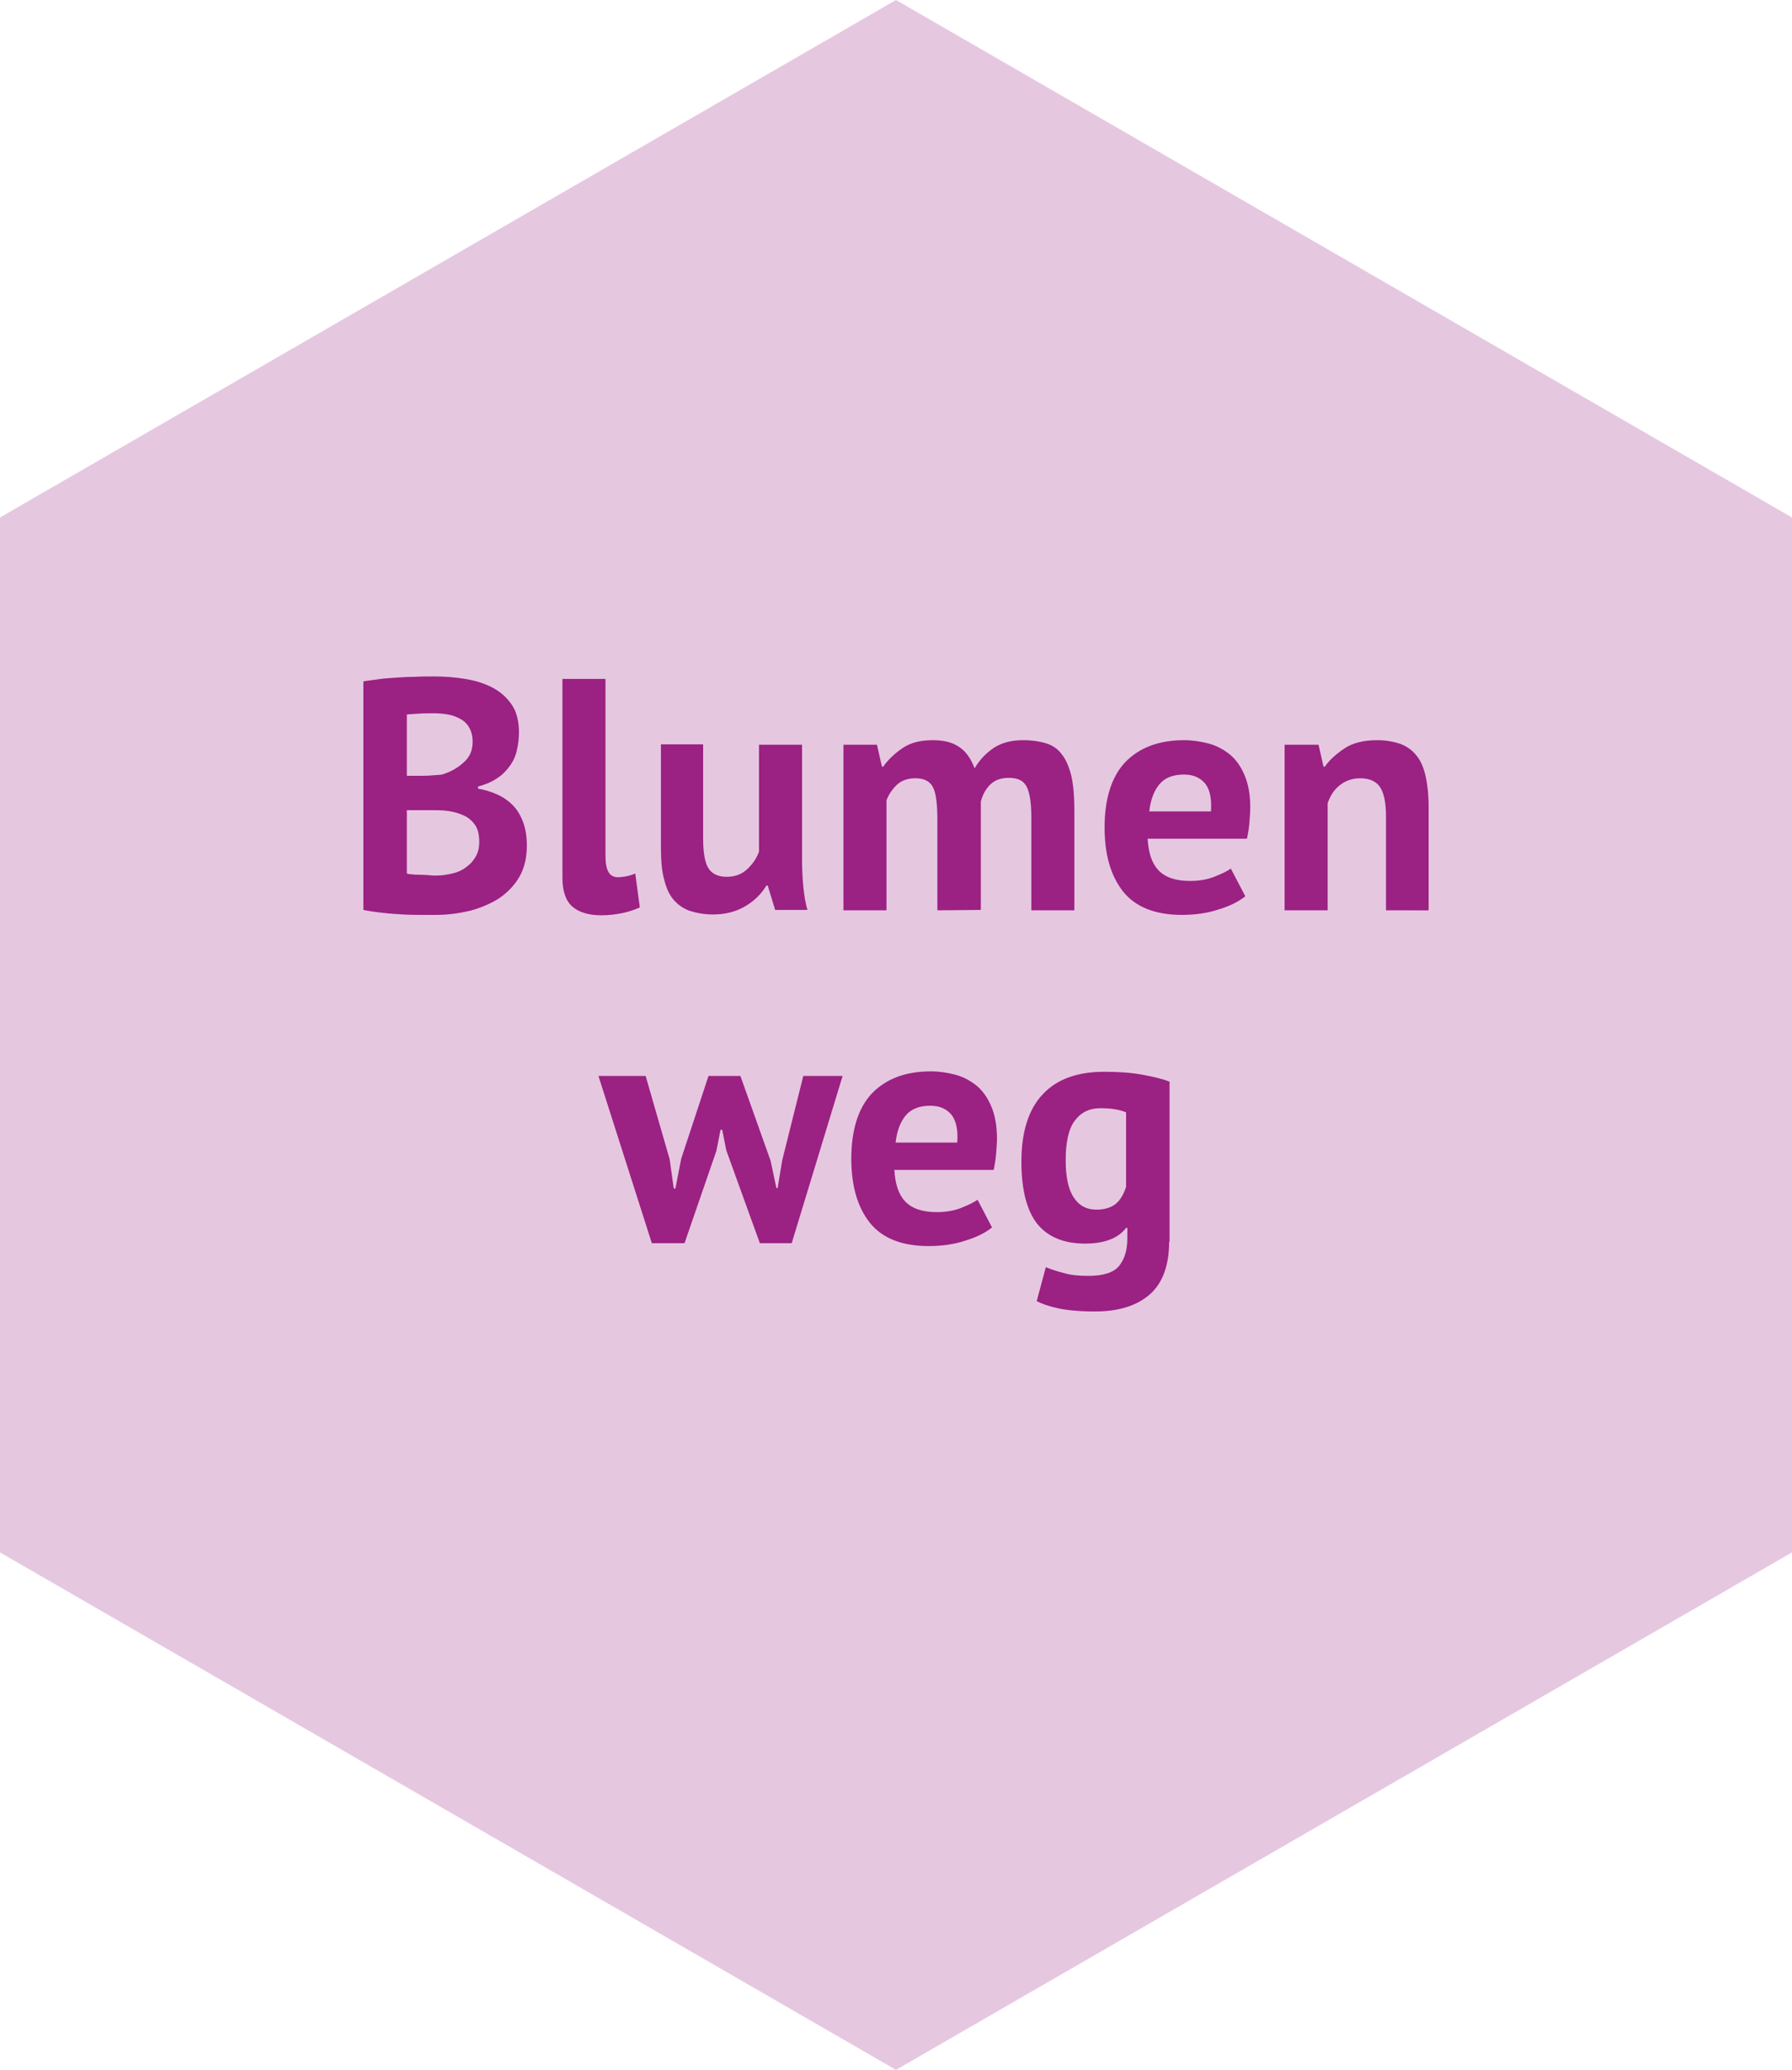 <?xml version="1.0" encoding="utf-8"?>
<!-- Generator: Adobe Illustrator 26.0.0, SVG Export Plug-In . SVG Version: 6.00 Build 0)  -->
<svg version="1.1" id="Ebene_1" xmlns="http://www.w3.org/2000/svg" xmlns:xlink="http://www.w3.org/1999/xlink" x="0px" y="0px"
	 viewBox="0 0 433 500" style="enable-background:new 0 0 433 500;" xml:space="preserve">
<style type="text/css">
	.st0{fill:#E6C7E0;}
	.st1{fill:#9B2183;}
</style>
<g id="wabe_00000176733599929106879290000006586247596141310108_">
	<g id="wabe">
		<g>
			<polygon class="st0" points="0,125 0,375 216.5,500 433,375 433,125 216.5,0 			"/>
		</g>
	</g>
</g>
<g id="typo">
	<g>
		<path class="st1" d="M125.4,177c0,1.4-0.2,2.8-0.5,4.2s-0.9,2.7-1.7,3.8c-0.8,1.1-1.8,2.2-3.1,3c-1.3,0.9-2.8,1.5-4.6,2v0.5
			c1.6,0.3,3.1,0.7,4.6,1.4c1.4,0.6,2.7,1.5,3.8,2.6c1.1,1.1,1.9,2.5,2.5,4.1s0.9,3.5,0.9,5.7c0,2.9-0.6,5.4-1.8,7.5
			c-1.2,2.1-2.9,3.8-4.9,5.2c-2.1,1.3-4.4,2.3-7,3c-2.6,0.6-5.3,1-8.1,1c-0.9,0-2.1,0-3.5,0s-2.9,0-4.6-0.1c-1.6-0.1-3.3-0.2-5-0.4
			s-3.2-0.4-4.6-0.7v-55.2c1-0.2,2.2-0.3,3.5-0.5s2.7-0.3,4.2-0.4c1.5-0.1,3-0.2,4.6-0.2c1.6-0.1,3.1-0.1,4.7-0.1
			c2.6,0,5.2,0.2,7.6,0.6c2.5,0.4,4.7,1.1,6.6,2.1s3.5,2.4,4.7,4.2C124.8,171.9,125.4,174.2,125.4,177z M101.8,187.4
			c0.7,0,1.6,0,2.6-0.1s1.8-0.1,2.4-0.2c2-0.6,3.8-1.6,5.2-2.9c1.5-1.3,2.2-2.9,2.2-5c0-1.4-0.3-2.5-0.8-3.4s-1.2-1.6-2.1-2.1
			s-1.9-0.9-3-1.1c-1.1-0.2-2.3-0.3-3.5-0.3c-1.4,0-2.7,0-3.8,0.1c-1.2,0.1-2.1,0.1-2.7,0.2v14.8H101.8z M105.4,211.5
			c1.3,0,2.6-0.2,3.9-0.5s2.4-0.8,3.3-1.5c1-0.7,1.7-1.5,2.3-2.5c0.6-1,0.9-2.2,0.9-3.6c0-1.7-0.3-3.1-1-4.1s-1.6-1.8-2.7-2.3
			s-2.4-0.9-3.8-1.1c-1.4-0.2-2.8-0.2-4.2-0.2h-5.8V211c0.3,0.1,0.7,0.2,1.3,0.2c0.6,0.1,1.2,0.1,1.9,0.1c0.7,0,1.4,0.1,2.1,0.1
			C104.3,211.5,104.9,211.5,105.4,211.5z"/>
		<path class="st1" d="M146.3,206.5c0,1.9,0.2,3.2,0.7,4.1c0.5,0.9,1.3,1.3,2.3,1.3c0.6,0,1.3-0.1,1.9-0.2c0.6-0.1,1.4-0.3,2.3-0.7
			l1.1,8.2c-0.9,0.4-2.2,0.9-3.9,1.3c-1.8,0.4-3.6,0.6-5.4,0.6c-3,0-5.4-0.7-7-2.1c-1.6-1.4-2.4-3.7-2.4-7v-48h10.4L146.3,206.5
			L146.3,206.5z"/>
		<path class="st1" d="M169.9,179.9v22.7c0,3.3,0.4,5.6,1.2,7s2.3,2.2,4.5,2.2c2,0,3.6-0.6,4.9-1.8c1.3-1.2,2.3-2.6,2.9-4.3v-25.8
			h10.4v27.8c0,2.2,0.1,4.3,0.3,6.4c0.2,2.1,0.5,4,1,5.7h-7.8l-1.8-5.9h-0.3c-1.2,2-2.9,3.7-5.1,5c-2.2,1.3-4.8,2-7.8,2
			c-2,0-3.8-0.3-5.4-0.8c-1.6-0.5-2.9-1.4-4-2.6c-1.1-1.2-1.9-2.9-2.4-5c-0.6-2.1-0.8-4.7-0.8-7.8v-24.9h10.2L169.9,179.9
			L169.9,179.9z"/>
		<path class="st1" d="M226.5,219.9v-21.8c0-3.7-0.3-6.3-1-7.8s-2.1-2.3-4.3-2.3c-1.8,0-3.3,0.5-4.4,1.5c-1.1,1-2,2.3-2.6,3.8v26.6
			h-10.4v-40h8.1l1.2,5.3h0.3c1.2-1.7,2.8-3.2,4.7-4.5s4.3-1.9,7.3-1.9c2.6,0,4.7,0.5,6.3,1.6c1.6,1,2.9,2.8,3.8,5.2
			c1.2-2.1,2.8-3.7,4.7-5c1.9-1.2,4.2-1.8,7-1.8c2.2,0,4.1,0.3,5.7,0.8c1.6,0.5,2.9,1.5,3.8,2.8c1,1.3,1.7,3.1,2.2,5.2
			c0.5,2.2,0.7,5,0.7,8.3v24h-10.4v-22.5c0-3.1-0.3-5.5-1-7.1s-2.1-2.4-4.4-2.4c-1.9,0-3.3,0.5-4.4,1.5c-1.1,1-1.9,2.4-2.4,4.2v26.2
			L226.5,219.9L226.5,219.9z"/>
		<path class="st1" d="M300.9,216.5c-1.6,1.3-3.8,2.4-6.5,3.2c-2.7,0.9-5.7,1.3-8.8,1.3c-6.5,0-11.2-1.9-14.2-5.6
			c-3-3.8-4.5-8.9-4.5-15.5c0-7,1.7-12.3,5-15.8c3.4-3.5,8.1-5.3,14.2-5.3c2,0,4,0.3,5.9,0.8s3.6,1.4,5.1,2.6c1.5,1.2,2.7,2.9,3.6,5
			s1.4,4.7,1.4,7.8c0,1.1-0.1,2.3-0.2,3.6s-0.3,2.6-0.6,4h-24c0.2,3.4,1,5.9,2.6,7.6c1.6,1.7,4.1,2.6,7.6,2.6c2.2,0,4.1-0.3,5.9-1
			c1.7-0.7,3.1-1.3,4-2L300.9,216.5z M286.1,187.1c-2.7,0-4.7,0.8-6,2.4c-1.3,1.6-2.1,3.8-2.4,6.5h14.9c0.2-2.9-0.2-5.1-1.3-6.6
			C290.1,187.9,288.4,187.1,286.1,187.1z"/>
		<path class="st1" d="M334.9,219.9v-22.7c0-3.3-0.5-5.6-1.4-7s-2.5-2.2-4.8-2.2c-2,0-3.6,0.6-5,1.7c-1.4,1.1-2.3,2.6-2.9,4.3v25.9
			h-10.4v-40h8.2l1.2,5.3h0.3c1.2-1.7,2.9-3.2,4.9-4.5s4.6-1.9,7.8-1.9c2,0,3.7,0.3,5.3,0.8c1.5,0.5,2.9,1.4,3.9,2.6
			c1.1,1.2,1.9,2.9,2.4,5s0.8,4.7,0.8,7.8v24.9L334.9,219.9L334.9,219.9z"/>
		<path class="st1" d="M178.9,259.9l7.3,20.5l1.4,6.6h0.3l1.1-6.7l5.1-20.4h9.5l-12.3,40.4h-7.7l-8.1-22.4l-1-5h-0.4l-1,5.1
			l-7.7,22.3h-7.9l-12.9-40.4H156l5.8,20.1l1,7.1h0.4l1.4-7.2l6.6-20H178.9z"/>
		<path class="st1" d="M239.7,296.5c-1.6,1.3-3.8,2.4-6.5,3.2c-2.7,0.9-5.7,1.3-8.8,1.3c-6.5,0-11.2-1.9-14.2-5.6
			c-3-3.8-4.5-8.9-4.5-15.5c0-7,1.7-12.3,5-15.8c3.4-3.5,8.1-5.3,14.2-5.3c2,0,4,0.3,5.9,0.8s3.6,1.4,5.1,2.6s2.7,2.9,3.6,5
			c0.9,2.1,1.4,4.7,1.4,7.8c0,1.1-0.1,2.3-0.2,3.6c-0.1,1.3-0.3,2.6-0.6,4h-24c0.2,3.4,1,5.9,2.6,7.6s4.1,2.6,7.6,2.6
			c2.2,0,4.1-0.3,5.9-1c1.7-0.7,3.1-1.3,4-2L239.7,296.5z M224.8,267.1c-2.7,0-4.7,0.8-6,2.4s-2.1,3.8-2.4,6.5h14.9
			c0.2-2.9-0.2-5.1-1.3-6.6C228.8,267.9,227.1,267.1,224.8,267.1z"/>
		<path class="st1" d="M282.5,299.9c0,5.8-1.6,10.1-4.7,12.8c-3.1,2.7-7.5,4.1-13.2,4.1c-3.8,0-6.9-0.3-9.1-0.8
			c-2.2-0.5-3.9-1.1-5-1.7l2.2-8.2c1.2,0.5,2.7,1,4.3,1.4c1.6,0.5,3.6,0.7,6,0.7c3.6,0,6.1-0.8,7.4-2.4s2-3.8,2-6.6v-2.6h-0.3
			c-1.9,2.5-5.2,3.8-9.9,3.8c-5.2,0-9-1.6-11.6-4.8c-2.5-3.2-3.8-8.2-3.8-15c0-7.1,1.7-12.6,5.1-16.2c3.4-3.7,8.4-5.5,14.9-5.5
			c3.4,0,6.5,0.2,9.2,0.7s4.9,1,6.6,1.7v38.6H282.5z M264.9,292.2c2,0,3.6-0.5,4.7-1.4s1.9-2.3,2.5-4.1v-18c-1.7-0.7-3.7-1-6.2-1
			c-2.7,0-4.7,1-6.2,3s-2.2,5.2-2.2,9.6c0,3.9,0.6,6.9,1.9,8.9C260.7,291.2,262.5,292.2,264.9,292.2z"/>
	</g>
</g>
</svg>

